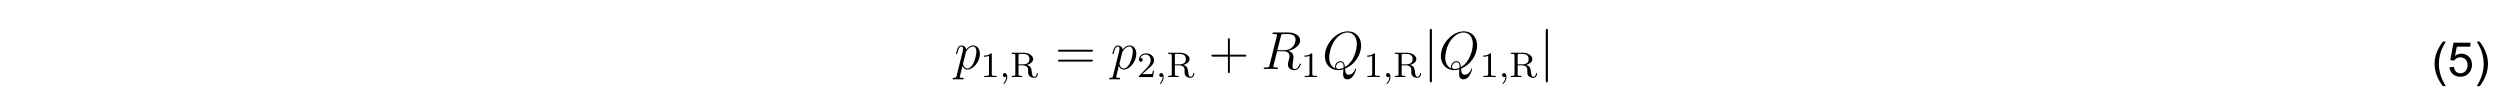 <?xml version="1.0" encoding="UTF-8" standalone="no"?>
<svg xmlns:inkscape="http://www.inkscape.org/namespaces/inkscape" xmlns:sodipodi="http://sodipodi.sourceforge.net/DTD/sodipodi-0.dtd" xmlns="http://www.w3.org/2000/svg" xmlns:svg="http://www.w3.org/2000/svg" xmlns:rdf="http://www.w3.org/1999/02/22-rdf-syntax-ns#" xmlns:cc="http://creativecommons.org/ns#" xmlns:dc="http://purl.org/dc/elements/1.1/" width="224.102mm" height="10.054mm" viewBox="0 0 224.102 10.054" version="1.1" id="svg8" inkscape:version="1.1 (c68e22c387, 2021-05-23)" sodipodi:docname="Formel_5.svg">
  <defs id="defs2">
    <rect x="200.01" y="1512.703" width="636.396" height="137.381" id="rect8892-6"></rect>
    <rect x="200.01" y="1512.703" width="636.396" height="137.381" id="rect8892-6-6"></rect>
    <rect x="200.01" y="1512.703" width="636.396" height="137.381" id="rect8892-6-4"></rect>
    <rect x="200.01" y="1512.703" width="636.396" height="137.381" id="rect8892-6-2"></rect>
    <rect x="200.01" y="1512.703" width="636.396" height="137.381" id="rect8892-6-4-8"></rect>
    <rect x="200.01" y="1512.703" width="636.396" height="137.381" id="rect8892-6-49"></rect>
    <rect x="200.01" y="1512.703" width="636.396" height="137.381" id="rect8892-6-2-0"></rect>
  </defs>
  <g inkscape:groupmode="layer" id="layer2" inkscape:label="Hintergrund" sodipodi:insensitive="true" style="display:none" transform="translate(0,-6.233)">
    <rect style="fill:#ffffff;fill-opacity:1;fill-rule:evenodd;stroke-width:0.418" id="rect832" width="210" height="297" x="0" y="-5.5511151e-17"></rect>
  </g>
  <g inkscape:label="Ebene 1" inkscape:groupmode="layer" id="layer1" transform="translate(0,-6.233)">
    <rect style="display:inline;fill:#ffffff;fill-opacity:1;fill-rule:evenodd;stroke-width:0.418" id="rect832-3" width="224.102" height="10.054" x="0" y="6.233"></rect>
    <g id="g17731" transform="translate(-1.0046387e-7,-91.664)">
      <g id="g14891" transform="matrix(1.137,0,0,1.137,-6.675,-15.232)" style="stroke-width:0.879">
        <g style="fill:#000000" id="g2013" transform="matrix(0.353,0,0,0.353,-0.138,-8.23)">
          <g id="use2011" transform="translate(230.156,320.592)">
            <path style="color:#000000;-inkscape-stroke:none" d="m 5.719,-3.391 c 0,-1.109 -0.625,-1.875 -1.516,-1.875 -0.766,0 -1.422,0.734 -1.547,0.906 -0.094,-0.594 -0.562,-0.906 -1.047,-0.906 -0.344,0 -0.625,0.156 -0.844,0.609 C 0.547,-4.219 0.375,-3.484 0.375,-3.438 c 0,0.047 0.062,0.109 0.141,0.109 0.094,0 0.109,-0.016 0.172,-0.297 0.188,-0.703 0.406,-1.406 0.891,-1.406 0.281,0 0.375,0.188 0.375,0.547 0,0.281 -0.047,0.406 -0.094,0.625 l -1.344,5.375 C 0.438,1.875 0.375,1.969 -0.109,1.969 c -0.141,0 -0.266,0 -0.266,0.234 0,0 0.016,0.109 0.141,0.109 0.156,0 0.328,-0.016 0.484,-0.016 H 0.766 L 1.875,2.312 c 0.078,0 0.219,0 0.219,-0.203 C 2.094,1.969 2.016,1.969 1.812,1.969 1.25,1.969 1.219,1.891 1.219,1.797 1.219,1.656 1.75,-0.406 1.828,-0.688 c 0.125,0.344 0.453,0.812 1.078,0.812 1.344,0 2.812,-1.766 2.812,-3.516 z M 4.297,-1.344 C 4,-0.688 3.453,-0.125 2.906,-0.125 c -0.812,0 -0.953,-1.016 -0.953,-1.062 0,-0.047 0.031,-0.141 0.047,-0.203 l 0.578,-2.344 C 2.672,-4.062 3,-4.406 3.188,-4.578 c 0.141,-0.125 0.531,-0.453 0.984,-0.453 0.531,0 0.766,0.531 0.766,1.141 0,0.578 -0.328,1.938 -0.641,2.547 z m 0,0" id="path22846"></path>
          </g>
        </g>
        <g style="fill:#000000" id="g2021" transform="matrix(0.353,0,0,0.353,-0.138,-8.23)">
          <g id="use2015" transform="translate(236.032,322.386)">
            <path style="color:#000000;-inkscape-stroke:none" d="M 3.562,0 V -0.266 H 3.281 c -0.75,0 -0.781,-0.094 -0.781,-0.391 v -4.422 c 0,-0.219 -0.016,-0.219 -0.234,-0.219 -0.328,0.312 -0.75,0.5 -1.5,0.5 v 0.266 c 0.219,0 0.641,0 1.109,-0.203 v 4.078 c 0,0.297 -0.031,0.391 -0.781,0.391 H 0.812 V 0 c 0.328,-0.031 1.016,-0.031 1.375,-0.031 0.359,0 1.047,0 1.375,0.031 z m 0,0" id="path22850"></path>
          </g>
          <g id="use2017" transform="translate(240.267,322.386)">
            <path style="color:#000000;-inkscape-stroke:none" d="m 1.719,-0.031 c 0,-0.438 -0.172,-0.859 -0.547,-0.859 -0.266,0 -0.438,0.219 -0.438,0.438 0,0.25 0.172,0.453 0.438,0.453 0.188,0 0.297,-0.094 0.312,-0.125 0,0.25 0,0.891 -0.594,1.469 C 0.859,1.359 0.844,1.375 0.844,1.422 c 0,0.078 0.062,0.125 0.109,0.125 0.094,0 0.766,-0.625 0.766,-1.578 z m 0,0" id="path22854"></path>
          </g>
          <g id="use2019" transform="translate(242.618,322.386)">
            <path style="color:#000000;-inkscape-stroke:none" d="m 6.203,-0.719 c 0,-0.047 0,-0.156 -0.125,-0.156 -0.125,0 -0.125,0.094 -0.125,0.141 -0.047,0.5 -0.312,0.672 -0.547,0.672 -0.422,0 -0.469,-0.359 -0.609,-1.375 -0.062,-0.453 -0.141,-1 -1.016,-1.266 0.625,-0.172 1.375,-0.625 1.375,-1.312 0,-0.781 -1,-1.422 -2.188,-1.422 H 0.359 v 0.266 h 0.188 c 0.609,0 0.625,0.078 0.625,0.375 v 4.156 c 0,0.297 -0.016,0.375 -0.625,0.375 h -0.188 V 0 L 1.516,-0.031 2.688,0 V -0.266 H 2.516 c -0.625,0 -0.641,-0.078 -0.641,-0.375 v -1.969 h 1.016 c 0.578,0 0.844,0.297 0.906,0.359 0.234,0.25 0.234,0.406 0.234,0.938 0,0.5 0,0.844 0.328,1.141 0.344,0.297 0.781,0.344 1.016,0.344 0.672,0 0.828,-0.656 0.828,-0.891 z m -1.875,-3.297 c 0,0.891 -0.625,1.172 -1.469,1.172 H 1.875 v -2.016 c 0,-0.203 0.016,-0.281 0.203,-0.312 0.078,0 0.328,0 0.484,0 0.719,0 1.766,0 1.766,1.156 z m 0,0" id="path22858"></path>
          </g>
        </g>
        <g style="fill:#000000" id="g2025" transform="matrix(0.353,0,0,0.353,-0.138,-8.23)">
          <g id="use2023" transform="translate(252.667,320.592)">
            <path style="color:#000000;-inkscape-stroke:none" d="M 8.453,-4.094 C 8.453,-4.312 8.25,-4.312 8.062,-4.312 H 1.031 c -0.172,0 -0.391,0 -0.391,0.219 0,0.219 0.203,0.219 0.391,0.219 H 8.062 c 0.172,0 0.391,0 0.391,-0.219 z m 0,2.234 C 8.453,-2.094 8.25,-2.094 8.062,-2.094 H 1.031 c -0.172,0 -0.391,0 -0.391,0.219 0,0.219 0.203,0.219 0.391,0.219 H 8.062 c 0.172,0 0.391,0 0.391,-0.203 z m 0,0" id="path22862"></path>
          </g>
        </g>
        <g style="fill:#000000" id="g2029" transform="matrix(0.353,0,0,0.353,-0.138,-8.23)">
          <g id="use2027" transform="translate(265.092,320.592)">
            <path style="color:#000000;-inkscape-stroke:none" d="m 5.719,-3.391 c 0,-1.109 -0.625,-1.875 -1.516,-1.875 -0.766,0 -1.422,0.734 -1.547,0.906 -0.094,-0.594 -0.562,-0.906 -1.047,-0.906 -0.344,0 -0.625,0.156 -0.844,0.609 C 0.547,-4.219 0.375,-3.484 0.375,-3.438 c 0,0.047 0.062,0.109 0.141,0.109 0.094,0 0.109,-0.016 0.172,-0.297 0.188,-0.703 0.406,-1.406 0.891,-1.406 0.281,0 0.375,0.188 0.375,0.547 0,0.281 -0.047,0.406 -0.094,0.625 l -1.344,5.375 C 0.438,1.875 0.375,1.969 -0.109,1.969 c -0.141,0 -0.266,0 -0.266,0.234 0,0 0.016,0.109 0.141,0.109 0.156,0 0.328,-0.016 0.484,-0.016 H 0.766 L 1.875,2.312 c 0.078,0 0.219,0 0.219,-0.203 C 2.094,1.969 2.016,1.969 1.812,1.969 1.25,1.969 1.219,1.891 1.219,1.797 1.219,1.656 1.75,-0.406 1.828,-0.688 c 0.125,0.344 0.453,0.812 1.078,0.812 1.344,0 2.812,-1.766 2.812,-3.516 z M 4.297,-1.344 C 4,-0.688 3.453,-0.125 2.906,-0.125 c -0.812,0 -0.953,-1.016 -0.953,-1.062 0,-0.047 0.031,-0.141 0.047,-0.203 l 0.578,-2.344 C 2.672,-4.062 3,-4.406 3.188,-4.578 c 0.141,-0.125 0.531,-0.453 0.984,-0.453 0.531,0 0.766,0.531 0.766,1.141 0,0.578 -0.328,1.938 -0.641,2.547 z m 0,0" id="path22866"></path>
          </g>
        </g>
        <g style="fill:#000000" id="g2037" transform="matrix(0.353,0,0,0.353,-0.138,-8.23)">
          <g id="use2031" transform="translate(270.967,322.386)">
            <path style="color:#000000;-inkscape-stroke:none" d="m 3.797,-1.422 h -0.25 C 3.531,-1.266 3.469,-0.875 3.375,-0.719 c -0.047,0.062 -0.656,0.062 -0.781,0.062 H 1.172 L 2.25,-1.625 c 0.125,-0.125 0.453,-0.391 0.594,-0.5 0.484,-0.453 0.953,-0.891 0.953,-1.609 0,-0.953 -0.797,-1.562 -1.781,-1.562 -0.969,0 -1.594,0.719 -1.594,1.438 0,0.391 0.312,0.438 0.422,0.438 0.172,0 0.422,-0.109 0.422,-0.422 0,-0.406 -0.406,-0.406 -0.5,-0.406 C 1,-4.844 1.531,-5.031 1.922,-5.031 c 0.734,0 1.125,0.625 1.125,1.297 0,0.828 -0.578,1.438 -1.531,2.391 l -1,1.047 C 0.422,-0.219 0.422,-0.203 0.422,0 H 3.562 Z m 0,0" id="path22870"></path>
          </g>
          <g id="use2033" transform="translate(275.202,322.386)">
            <path style="color:#000000;-inkscape-stroke:none" d="m 1.719,-0.031 c 0,-0.438 -0.172,-0.859 -0.547,-0.859 -0.266,0 -0.438,0.219 -0.438,0.438 0,0.25 0.172,0.453 0.438,0.453 0.188,0 0.297,-0.094 0.312,-0.125 0,0.25 0,0.891 -0.594,1.469 C 0.859,1.359 0.844,1.375 0.844,1.422 c 0,0.078 0.062,0.125 0.109,0.125 0.094,0 0.766,-0.625 0.766,-1.578 z m 0,0" id="path22874"></path>
          </g>
          <g id="use2035" transform="translate(277.553,322.386)">
            <path style="color:#000000;-inkscape-stroke:none" d="m 6.203,-0.719 c 0,-0.047 0,-0.156 -0.125,-0.156 -0.125,0 -0.125,0.094 -0.125,0.141 -0.047,0.5 -0.312,0.672 -0.547,0.672 -0.422,0 -0.469,-0.359 -0.609,-1.375 -0.062,-0.453 -0.141,-1 -1.016,-1.266 0.625,-0.172 1.375,-0.625 1.375,-1.312 0,-0.781 -1,-1.422 -2.188,-1.422 H 0.359 v 0.266 h 0.188 c 0.609,0 0.625,0.078 0.625,0.375 v 4.156 c 0,0.297 -0.016,0.375 -0.625,0.375 h -0.188 V 0 L 1.516,-0.031 2.688,0 V -0.266 H 2.516 c -0.625,0 -0.641,-0.078 -0.641,-0.375 v -1.969 h 1.016 c 0.578,0 0.844,0.297 0.906,0.359 0.234,0.25 0.234,0.406 0.234,0.938 0,0.5 0,0.844 0.328,1.141 0.344,0.297 0.781,0.344 1.016,0.344 0.672,0 0.828,-0.656 0.828,-0.891 z m -1.875,-3.297 c 0,0.891 -0.625,1.172 -1.469,1.172 H 1.875 v -2.016 c 0,-0.203 0.016,-0.281 0.203,-0.312 0.078,0 0.328,0 0.484,0 0.719,0 1.766,0 1.766,1.156 z m 0,0" id="path22878"></path>
          </g>
        </g>
        <g style="fill:#000000" id="g2041" transform="matrix(0.353,0,0,0.353,-0.138,-8.23)">
          <g id="use2039" transform="translate(286.938,320.592)">
            <path style="color:#000000;-inkscape-stroke:none" d="M 8.453,-2.969 C 8.453,-3.203 8.25,-3.203 8.062,-3.203 H 4.766 V -6.5 c 0,-0.172 0,-0.391 -0.219,-0.391 -0.219,0 -0.219,0.203 -0.219,0.391 v 3.297 H 1.031 c -0.172,0 -0.391,0 -0.391,0.219 0,0.219 0.203,0.219 0.391,0.219 H 4.328 V 0.531 c 0,0.172 0,0.391 0.219,0.391 0.219,0 0.219,-0.203 0.219,-0.391 V -2.766 H 8.062 c 0.172,0 0.391,0 0.391,-0.203 z m 0,0" id="path22882"></path>
          </g>
        </g>
        <g style="fill:#000000" id="g2045" transform="matrix(0.353,0,0,0.353,-0.138,-8.23)">
          <g id="use2043" transform="translate(298.7,320.592)">
            <path style="color:#000000;-inkscape-stroke:none" d="m 7.672,-6.578 c 0,0.609 -0.312,2.375 -2.719,2.375 H 3.609 L 4.406,-7.344 C 4.5,-7.797 4.547,-7.812 5.016,-7.812 H 5.875 c 1.031,0 1.797,0.312 1.797,1.234 z M 8.844,-1.094 c 0,-0.094 -0.062,-0.125 -0.125,-0.125 -0.094,0 -0.125,0.078 -0.141,0.172 C 8.281,-0.203 7.797,0.016 7.5,0.016 7.203,0.016 7,-0.125 7,-0.656 c 0,-0.281 0.141,-1.375 0.156,-1.438 0.062,-0.438 0.062,-0.484 0.062,-0.578 0,-0.875 -0.703,-1.25 -1.156,-1.391 1.484,-0.328 2.641,-1.281 2.641,-2.312 0,-0.922 -0.953,-1.781 -2.609,-1.781 H 2.859 c -0.234,0 -0.344,0 -0.344,0.219 0,0.125 0.078,0.125 0.312,0.125 0.703,0 0.703,0.094 0.703,0.219 0,0 0,0.094 -0.047,0.281 L 1.875,-0.891 C 1.766,-0.469 1.75,-0.344 0.922,-0.344 c -0.281,0 -0.359,0 -0.359,0.219 C 0.562,0 0.688,0 0.734,0 0.938,0 1.188,-0.031 1.422,-0.031 h 1.406 c 0.219,0 0.469,0.031 0.688,0.031 0.094,0 0.219,0 0.219,-0.234 0,-0.109 -0.094,-0.109 -0.281,-0.109 -0.734,0 -0.734,-0.094 -0.734,-0.219 0,0 0,-0.094 0.031,-0.188 l 0.797,-3.219 h 1.438 c 1.141,0 1.344,0.719 1.344,1.109 0,0.188 -0.109,0.641 -0.203,0.953 -0.125,0.562 -0.156,0.688 -0.156,0.922 0,0.844 0.688,1.234 1.484,1.234 0.969,0 1.391,-1.188 1.391,-1.344 z m 0,0" id="path22886"></path>
          </g>
        </g>
        <g style="fill:#000000" id="g2049" transform="matrix(0.353,0,0,0.353,-0.138,-8.23)">
          <g id="use2047" transform="translate(307.61,322.386)">
            <path style="color:#000000;-inkscape-stroke:none" d="M 3.562,0 V -0.266 H 3.281 c -0.75,0 -0.781,-0.094 -0.781,-0.391 v -4.422 c 0,-0.219 -0.016,-0.219 -0.234,-0.219 -0.328,0.312 -0.75,0.5 -1.5,0.5 v 0.266 c 0.219,0 0.641,0 1.109,-0.203 v 4.078 c 0,0.297 -0.031,0.391 -0.781,0.391 H 0.812 V 0 c 0.328,-0.031 1.016,-0.031 1.375,-0.031 0.359,0 1.047,0 1.375,0.031 z m 0,0" id="path22890"></path>
          </g>
        </g>
        <g style="fill:#000000" id="g2053" transform="matrix(0.353,0,0,0.353,-0.138,-8.23)">
          <g id="use2051" transform="translate(312.342,320.592)">
            <path style="color:#000000;-inkscape-stroke:none" d="m 7.562,0.016 c 0,-0.078 -0.047,-0.125 -0.109,-0.125 -0.062,0 -0.094,0.062 -0.125,0.188 -0.266,0.766 -0.891,1.188 -1.406,1.188 -0.609,0 -0.766,-0.422 -0.828,-1.344 2.047,-0.812 3.578,-3 3.578,-5.156 0,-1.969 -1.281,-3.188 -2.953,-3.188 -2.562,0 -5.141,2.75 -5.141,5.516 0,1.875 1.234,3.156 2.969,3.156 0.406,0 0.797,-0.062 1.188,-0.172 -0.078,0.703 -0.078,0.766 -0.078,1 0,0.344 0,1.234 0.969,1.234 1.422,0 1.938,-2.234 1.938,-2.297 z M 7.719,-5.594 C 7.719,-4.703 7.297,-1.75 5.062,-0.438 5,-1.047 4.828,-1.75 4.047,-1.75 c -0.656,0 -1.203,0.641 -1.203,1.219 0,0.141 0.047,0.312 0.094,0.406 C 2,-0.453 1.547,-1.453 1.547,-2.547 c 0,-0.828 0.312,-2.422 1.094,-3.641 0.891,-1.359 2.062,-1.969 3,-1.969 1.25,0 2.078,1.016 2.078,2.562 z M 4.75,-0.281 c -0.422,0.203 -0.797,0.266 -1.125,0.266 -0.125,0 -0.547,0 -0.547,-0.516 0,-0.438 0.422,-0.984 0.969,-0.984 0.594,0 0.719,0.406 0.719,1 0,0.078 0,0.172 -0.016,0.234 z m 0,0" id="path22894"></path>
          </g>
        </g>
        <g style="fill:#000000" id="g2061" transform="matrix(0.353,0,0,0.353,-0.138,-8.23)">
          <g id="use2055" transform="translate(321.613,322.386)">
            <path style="color:#000000;-inkscape-stroke:none" d="M 3.562,0 V -0.266 H 3.281 c -0.75,0 -0.781,-0.094 -0.781,-0.391 v -4.422 c 0,-0.219 -0.016,-0.219 -0.234,-0.219 -0.328,0.312 -0.75,0.5 -1.5,0.5 v 0.266 c 0.219,0 0.641,0 1.109,-0.203 v 4.078 c 0,0.297 -0.031,0.391 -0.781,0.391 H 0.812 V 0 c 0.328,-0.031 1.016,-0.031 1.375,-0.031 0.359,0 1.047,0 1.375,0.031 z m 0,0" id="path22898"></path>
          </g>
          <g id="use2057" transform="translate(325.848,322.386)">
            <path style="color:#000000;-inkscape-stroke:none" d="m 1.719,-0.031 c 0,-0.438 -0.172,-0.859 -0.547,-0.859 -0.266,0 -0.438,0.219 -0.438,0.438 0,0.25 0.172,0.453 0.438,0.453 0.188,0 0.297,-0.094 0.312,-0.125 0,0.25 0,0.891 -0.594,1.469 C 0.859,1.359 0.844,1.375 0.844,1.422 c 0,0.078 0.062,0.125 0.109,0.125 0.094,0 0.766,-0.625 0.766,-1.578 z m 0,0" id="path22902"></path>
          </g>
          <g id="use2059" transform="translate(328.199,322.386)">
            <path style="color:#000000;-inkscape-stroke:none" d="m 6.203,-0.719 c 0,-0.047 0,-0.156 -0.125,-0.156 -0.125,0 -0.125,0.094 -0.125,0.141 -0.047,0.5 -0.312,0.672 -0.547,0.672 -0.422,0 -0.469,-0.359 -0.609,-1.375 -0.062,-0.453 -0.141,-1 -1.016,-1.266 0.625,-0.172 1.375,-0.625 1.375,-1.312 0,-0.781 -1,-1.422 -2.188,-1.422 H 0.359 v 0.266 h 0.188 c 0.609,0 0.625,0.078 0.625,0.375 v 4.156 c 0,0.297 -0.016,0.375 -0.625,0.375 h -0.188 V 0 L 1.516,-0.031 2.688,0 V -0.266 H 2.516 c -0.625,0 -0.641,-0.078 -0.641,-0.375 v -1.969 h 1.016 c 0.578,0 0.844,0.297 0.906,0.359 0.234,0.25 0.234,0.406 0.234,0.938 0,0.5 0,0.844 0.328,1.141 0.344,0.297 0.781,0.344 1.016,0.344 0.672,0 0.828,-0.656 0.828,-0.891 z m -1.875,-3.297 c 0,0.891 -0.625,1.172 -1.469,1.172 H 1.875 v -2.016 c 0,-0.203 0.016,-0.281 0.203,-0.312 0.078,0 0.328,0 0.484,0 0.719,0 1.766,0 1.766,1.156 z m 0,0" id="path22906"></path>
          </g>
        </g>
        <g style="fill:#000000" id="g2065" transform="matrix(0.353,0,0,0.353,-0.138,-8.23)">
          <g id="use2063" transform="translate(334.928,320.592)">
            <path style="color:#000000;-inkscape-stroke:none" d="M 1.906,2.594 V -8.578 c 0,-0.156 0,-0.391 -0.25,-0.391 -0.234,0 -0.234,0.234 -0.234,0.391 V 2.594 c 0,0.172 0,0.391 0.234,0.391 0.25,0 0.25,-0.219 0.25,-0.391 z m 0,0" id="path22910"></path>
          </g>
        </g>
        <g style="fill:#000000" id="g2069" transform="matrix(0.353,0,0,0.353,-0.138,-8.23)">
          <g id="use2067" transform="translate(338.249,320.592)">
            <path style="color:#000000;-inkscape-stroke:none" d="m 7.562,0.016 c 0,-0.078 -0.047,-0.125 -0.109,-0.125 -0.062,0 -0.094,0.062 -0.125,0.188 -0.266,0.766 -0.891,1.188 -1.406,1.188 -0.609,0 -0.766,-0.422 -0.828,-1.344 2.047,-0.812 3.578,-3 3.578,-5.156 0,-1.969 -1.281,-3.188 -2.953,-3.188 -2.562,0 -5.141,2.75 -5.141,5.516 0,1.875 1.234,3.156 2.969,3.156 0.406,0 0.797,-0.062 1.188,-0.172 -0.078,0.703 -0.078,0.766 -0.078,1 0,0.344 0,1.234 0.969,1.234 1.422,0 1.938,-2.234 1.938,-2.297 z M 7.719,-5.594 C 7.719,-4.703 7.297,-1.75 5.062,-0.438 5,-1.047 4.828,-1.75 4.047,-1.75 c -0.656,0 -1.203,0.641 -1.203,1.219 0,0.141 0.047,0.312 0.094,0.406 C 2,-0.453 1.547,-1.453 1.547,-2.547 c 0,-0.828 0.312,-2.422 1.094,-3.641 0.891,-1.359 2.062,-1.969 3,-1.969 1.25,0 2.078,1.016 2.078,2.562 z M 4.75,-0.281 c -0.422,0.203 -0.797,0.266 -1.125,0.266 -0.125,0 -0.547,0 -0.547,-0.516 0,-0.438 0.422,-0.984 0.969,-0.984 0.594,0 0.719,0.406 0.719,1 0,0.078 0,0.172 -0.016,0.234 z m 0,0" id="path22914"></path>
          </g>
        </g>
        <g style="fill:#000000" id="g2077" transform="matrix(0.353,0,0,0.353,-0.138,-8.23)">
          <g id="use2071" transform="translate(347.52,322.386)">
            <path style="color:#000000;-inkscape-stroke:none" d="M 3.562,0 V -0.266 H 3.281 c -0.75,0 -0.781,-0.094 -0.781,-0.391 v -4.422 c 0,-0.219 -0.016,-0.219 -0.234,-0.219 -0.328,0.312 -0.75,0.5 -1.5,0.5 v 0.266 c 0.219,0 0.641,0 1.109,-0.203 v 4.078 c 0,0.297 -0.031,0.391 -0.781,0.391 H 0.812 V 0 c 0.328,-0.031 1.016,-0.031 1.375,-0.031 0.359,0 1.047,0 1.375,0.031 z m 0,0" id="path22918"></path>
          </g>
          <g id="use2073" transform="translate(351.755,322.386)">
            <path style="color:#000000;-inkscape-stroke:none" d="m 1.719,-0.031 c 0,-0.438 -0.172,-0.859 -0.547,-0.859 -0.266,0 -0.438,0.219 -0.438,0.438 0,0.25 0.172,0.453 0.438,0.453 0.188,0 0.297,-0.094 0.312,-0.125 0,0.25 0,0.891 -0.594,1.469 C 0.859,1.359 0.844,1.375 0.844,1.422 c 0,0.078 0.062,0.125 0.109,0.125 0.094,0 0.766,-0.625 0.766,-1.578 z m 0,0" id="path22922"></path>
          </g>
          <g id="use2075" transform="translate(354.106,322.386)">
            <path style="color:#000000;-inkscape-stroke:none" d="m 6.203,-0.719 c 0,-0.047 0,-0.156 -0.125,-0.156 -0.125,0 -0.125,0.094 -0.125,0.141 -0.047,0.5 -0.312,0.672 -0.547,0.672 -0.422,0 -0.469,-0.359 -0.609,-1.375 -0.062,-0.453 -0.141,-1 -1.016,-1.266 0.625,-0.172 1.375,-0.625 1.375,-1.312 0,-0.781 -1,-1.422 -2.188,-1.422 H 0.359 v 0.266 h 0.188 c 0.609,0 0.625,0.078 0.625,0.375 v 4.156 c 0,0.297 -0.016,0.375 -0.625,0.375 h -0.188 V 0 L 1.516,-0.031 2.688,0 V -0.266 H 2.516 c -0.625,0 -0.641,-0.078 -0.641,-0.375 v -1.969 h 1.016 c 0.578,0 0.844,0.297 0.906,0.359 0.234,0.25 0.234,0.406 0.234,0.938 0,0.5 0,0.844 0.328,1.141 0.344,0.297 0.781,0.344 1.016,0.344 0.672,0 0.828,-0.656 0.828,-0.891 z m -1.875,-3.297 c 0,0.891 -0.625,1.172 -1.469,1.172 H 1.875 v -2.016 c 0,-0.203 0.016,-0.281 0.203,-0.312 0.078,0 0.328,0 0.484,0 0.719,0 1.766,0 1.766,1.156 z m 0,0" id="path22926"></path>
          </g>
        </g>
        <g style="fill:#000000" id="g2081" transform="matrix(0.353,0,0,0.353,-0.138,-8.23)">
          <g id="use2079" transform="translate(360.834,320.592)">
            <path style="color:#000000;-inkscape-stroke:none" d="M 1.906,2.594 V -8.578 c 0,-0.156 0,-0.391 -0.25,-0.391 -0.234,0 -0.234,0.234 -0.234,0.391 V 2.594 c 0,0.172 0,0.391 0.234,0.391 0.25,0 0.25,-0.219 0.25,-0.391 z m 0,0" id="path22930"></path>
          </g>
        </g>
      </g>
      <g aria-label="(5)" transform="matrix(0.11,0,0,0.11,195.981,-65.503)" id="text8890-8-2" style="font-size:38.645px;line-height:1.25;font-family:Arial;-inkscape-font-specification:Arial;white-space:pre;shape-inside:url(#rect8892-6-44);stroke-width:2.415">
        <path d="m 209.048,1555.645 q -2.812,-3.547 -4.755,-8.303 -1.944,-4.755 -1.944,-9.85 0,-4.491 1.453,-8.604 1.698,-4.774 5.246,-9.51 h 2.434 q -2.283,3.925 -3.019,5.604 -1.151,2.604 -1.811,5.434 -0.811,3.529 -0.811,7.095 0,9.076 5.642,18.133 z" id="path34060"></path>
        <path d="m 214.483,1540.266 3.566,-0.302 q 0.396,2.604 1.83,3.925 1.453,1.302 3.491,1.302 2.453,0 4.151,-1.849 1.698,-1.849 1.698,-4.906 0,-2.906 -1.642,-4.585 -1.623,-1.679 -4.264,-1.679 -1.642,0 -2.962,0.755 -1.321,0.736 -2.076,1.925 l -3.189,-0.415 2.679,-14.209 h 13.756 v 3.245 h -11.039 l -1.491,7.435 q 2.491,-1.736 5.227,-1.736 3.623,0 6.114,2.51 2.491,2.51 2.491,6.453 0,3.755 -2.189,6.491 -2.661,3.359 -7.265,3.359 -3.774,0 -6.17,-2.113 -2.378,-2.113 -2.717,-5.604 z" id="path34062"></path>
        <path d="m 239.145,1555.645 h -2.434 q 5.642,-9.057 5.642,-18.133 0,-3.547 -0.811,-7.038 -0.642,-2.83 -1.793,-5.434 -0.736,-1.698 -3.038,-5.661 h 2.434 q 3.547,4.736 5.246,9.51 1.453,4.114 1.453,8.604 0,5.095 -1.962,9.85 -1.944,4.755 -4.736,8.303 z" id="path34064"></path>
      </g>
    </g>
  </g>
</svg>
